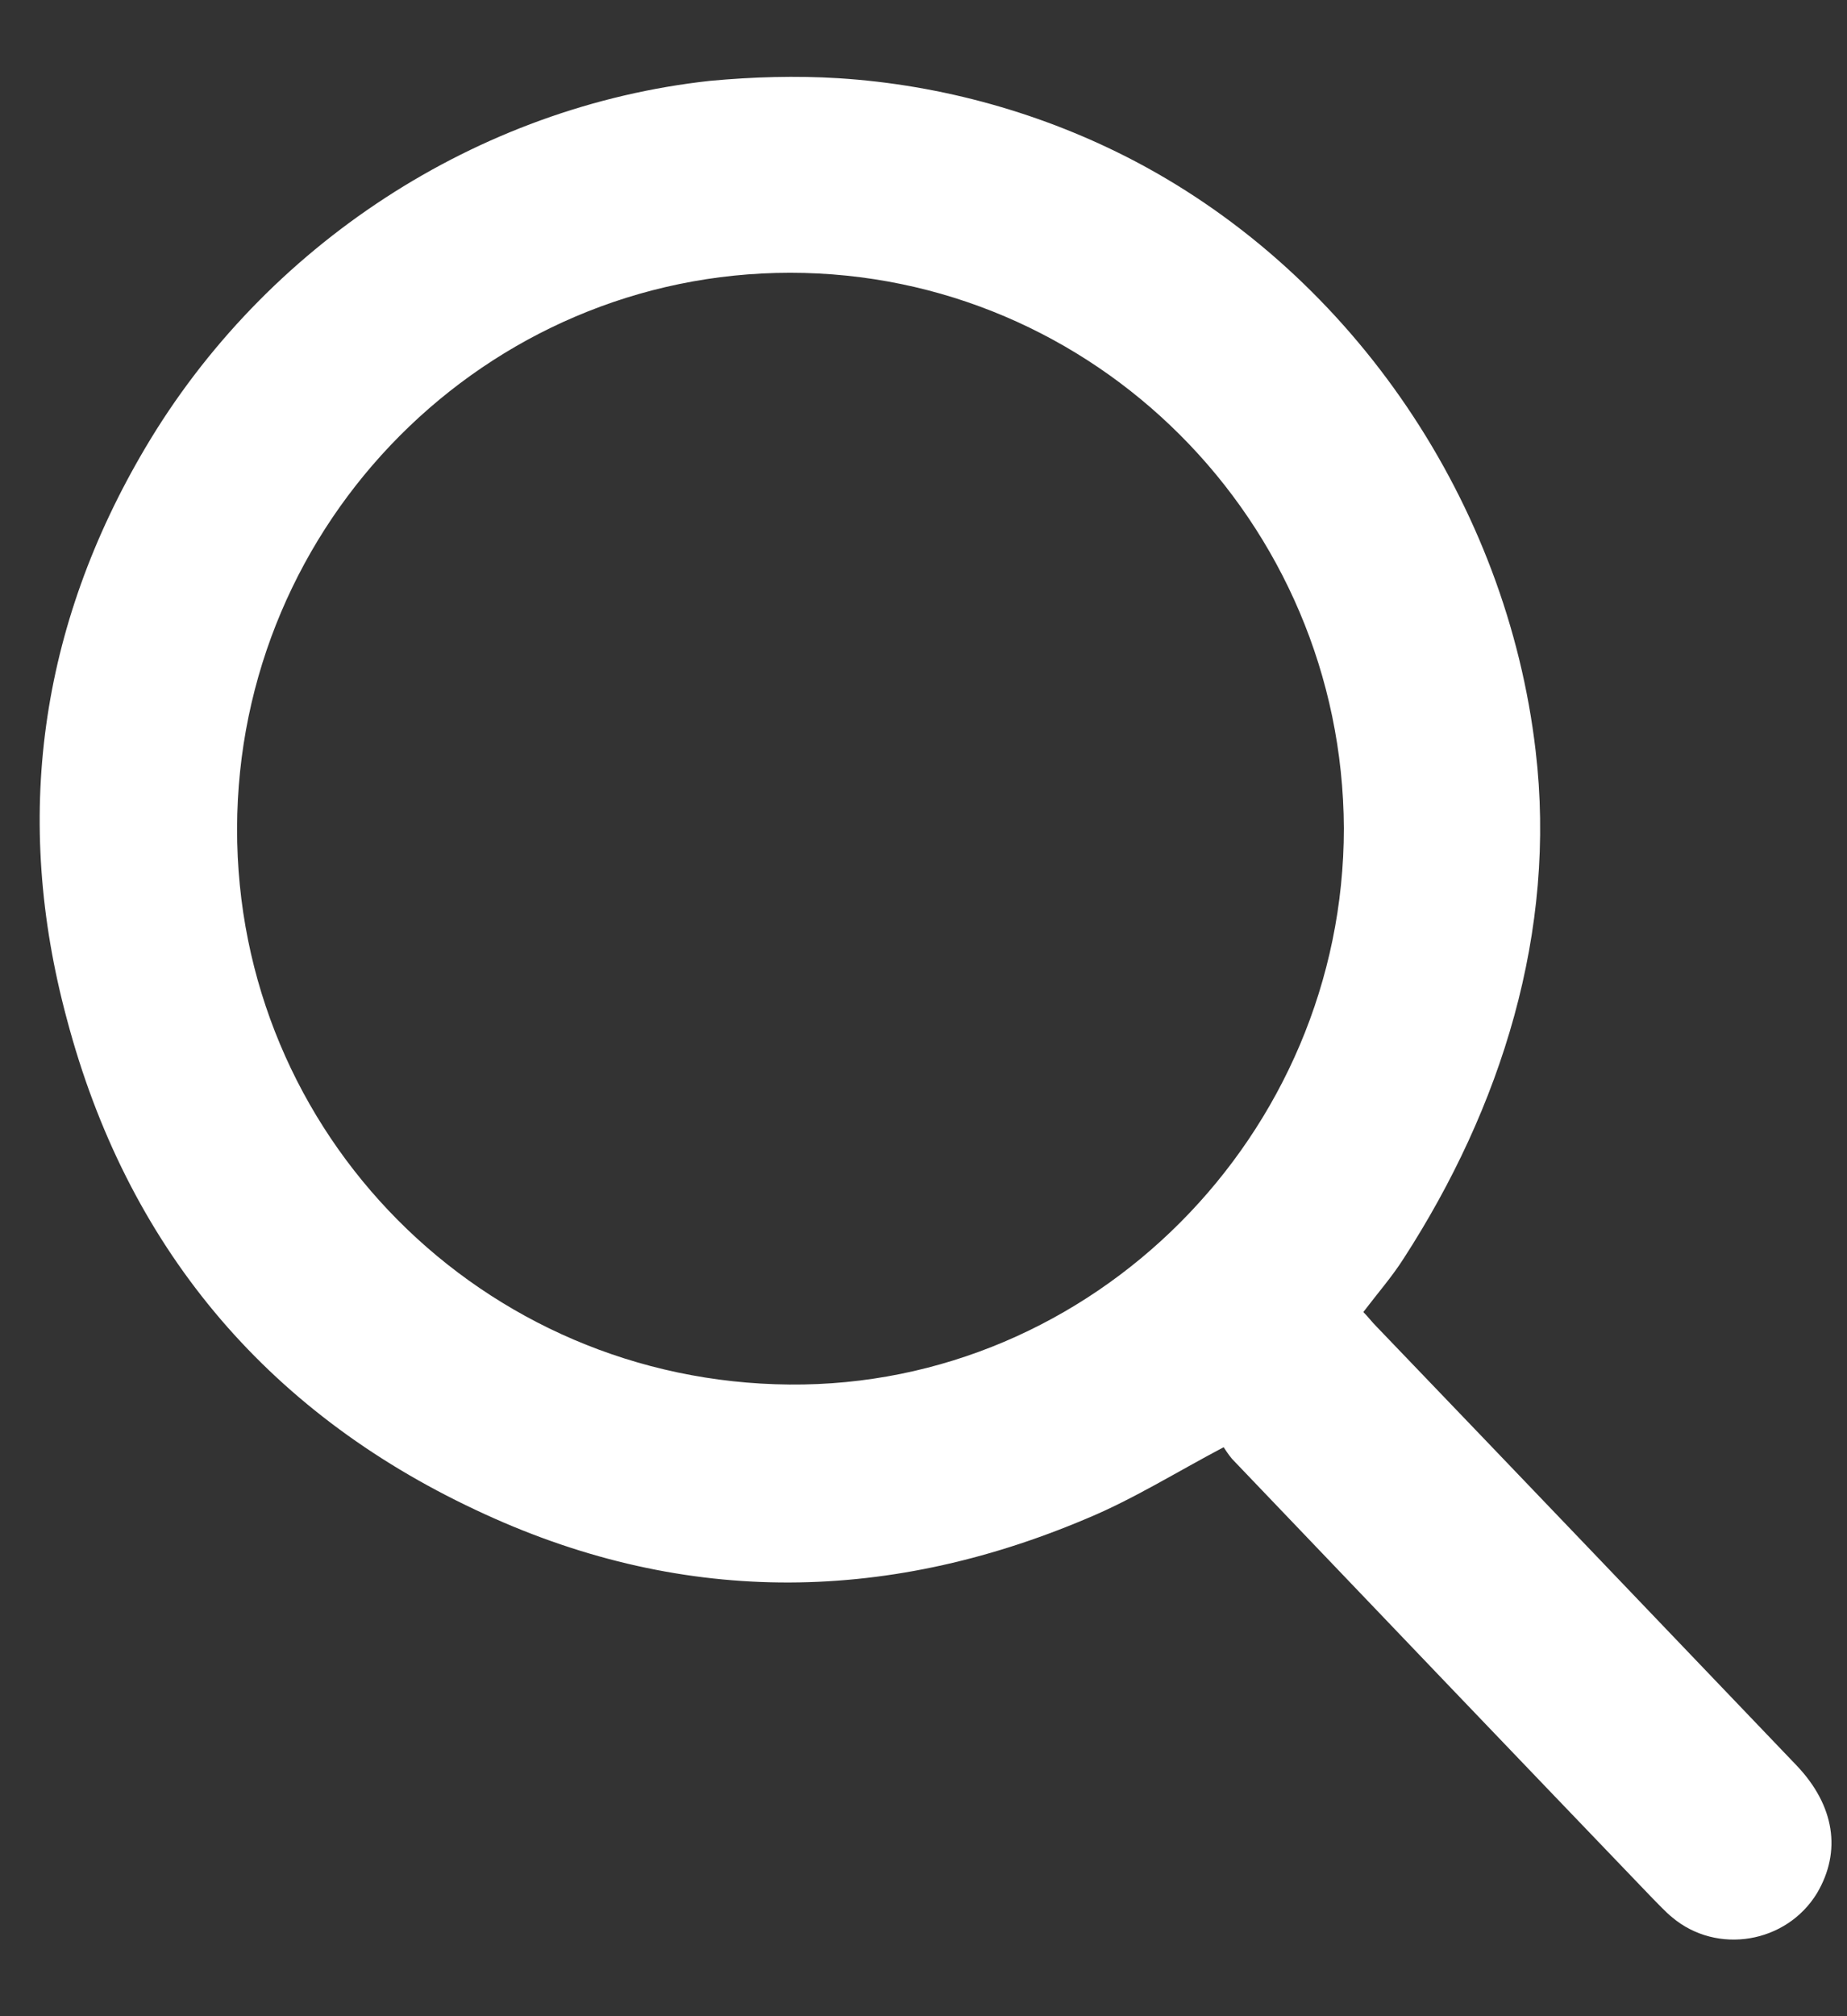 <svg width="22" height="24" viewBox="0 0 22 24" fill="none" xmlns="http://www.w3.org/2000/svg">
<rect x="0" y="0" width="22" height="24" fill="#333333" stroke="none"/>
<path d="M9.985 0.931C11.215 1.008 12.438 1.35 13.53 1.925C16.139 3.301 17.95 6.005 18.291 8.935C18.546 11.088 17.881 13.186 16.719 14.981C16.58 15.199 16.41 15.393 16.239 15.618C16.294 15.673 16.34 15.735 16.394 15.789C18.066 17.53 19.738 19.279 21.403 21.019C21.852 21.493 21.937 22.037 21.643 22.535C21.279 23.133 20.451 23.273 19.916 22.822C19.831 22.752 19.762 22.674 19.684 22.597C18.012 20.856 16.34 19.108 14.676 17.367C14.629 17.312 14.591 17.25 14.575 17.227C14.002 17.53 13.491 17.849 12.949 18.074C10.511 19.108 8.065 19.108 5.665 17.973C3.149 16.792 1.508 14.818 0.796 12.129C0.153 9.743 0.471 7.459 1.732 5.329C3.157 2.92 5.68 1.265 8.46 0.962C8.97 0.915 9.481 0.9 9.985 0.931ZM9.412 3.247C5.789 3.247 2.832 6.215 2.824 9.86C2.816 13.505 5.75 16.45 9.404 16.481C13.019 16.512 16.007 13.505 16.007 9.86C15.992 6.207 13.034 3.247 9.412 3.247Z" fill="white"/>
</svg>
